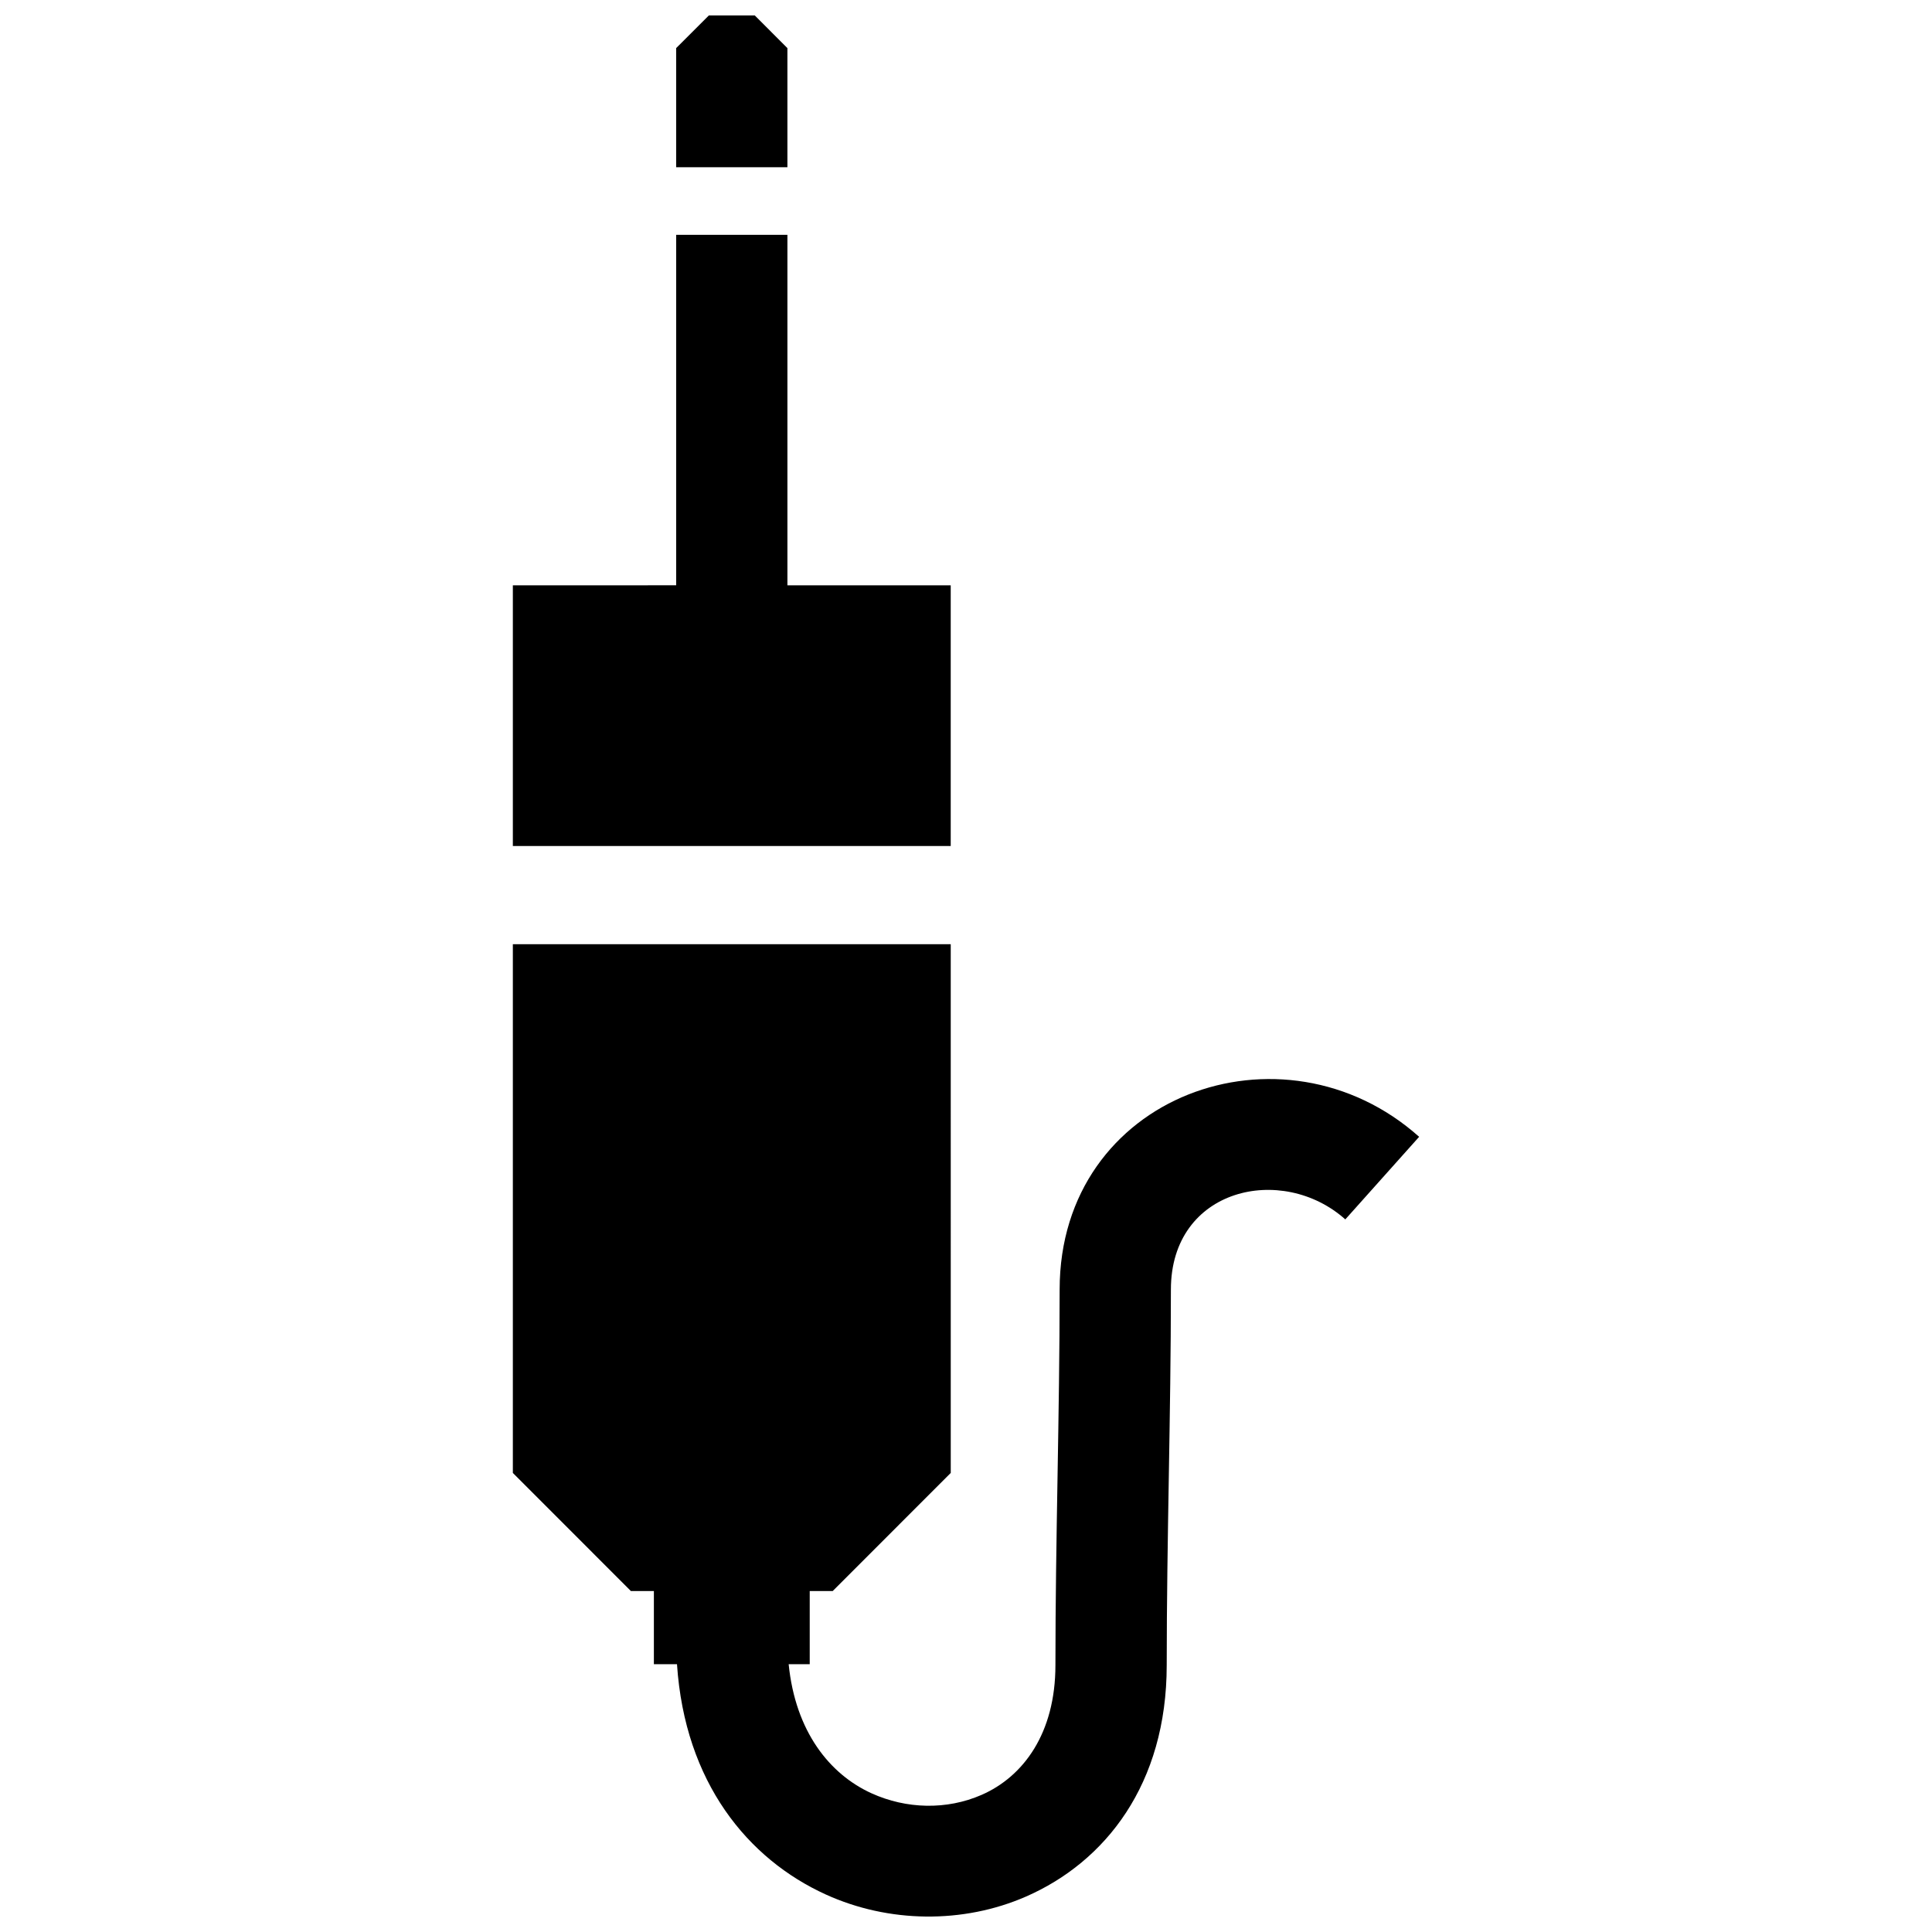 <?xml version="1.0" encoding="UTF-8"?>
<!-- Uploaded to: ICON Repo, www.iconrepo.com, Generator: ICON Repo Mixer Tools -->
<svg width="800px" height="800px" version="1.1" viewBox="144 144 512 512" xmlns="http://www.w3.org/2000/svg">
 <defs>
  <clipPath id="a">
   <path d="m279 148.09h242v503.81h-242z"/>
  </clipPath>
 </defs>
 <g clip-path="url(#a)">
  <path d="m279.91 299.12v69.082h116.04v-69.082h-43.277v-92.883h-29.484v92.871l-43.277 0.004zm43.277-142.37v31.57h29.484v-31.57l-8.656-8.664h-12.152zm-43.277 237.47v140.12l31.277 31.297h6.098v19.387h6.125c2.074 31.309 18.75 51.641 39.469 61.051 16.586 7.535 36.305 7.828 53.02 0.535 21.07-9.219 37.293-29.797 37.293-61.324 0-33.18 1.109-66.352 1.109-99.543 0-26.965 29.535-33.504 46.219-18.59l19.566-21.887c-36.082-32.215-95.27-11.164-95.27 40.477 0 33.199-1.117 66.391-1.117 99.543 0 18.078-8.516 29.543-19.559 34.371-9.289 4.062-19.98 3.758-29.172-0.414-11.113-5.047-20.172-16.375-21.965-34.219h5.582v-19.387h6.098l31.277-31.297-0.004-140.12z" fill-rule="evenodd"/>
 </g>
</svg>